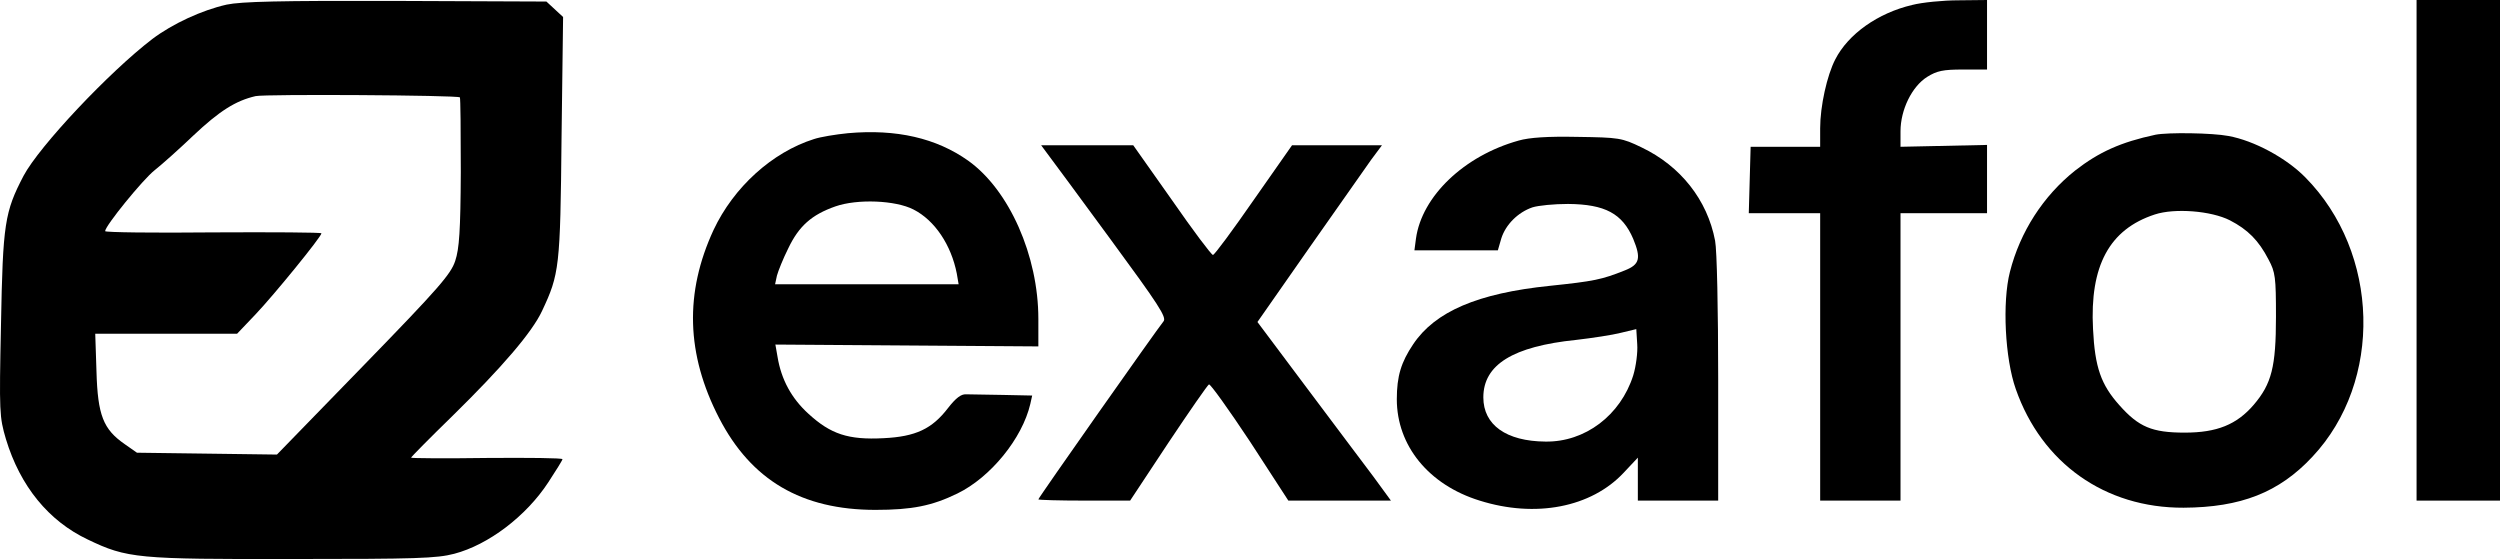 <svg xmlns="http://www.w3.org/2000/svg" version="1.0" preserveAspectRatio="xMidYMid meet" viewBox="94.98 421 809.02 180.91">

<g transform="translate(0,1024) scale(0.1,-0.1)" fill="#000000" stroke="none">
<path d="M1683 6015 c-80 -18 -175 -62 -240 -111 -140 -107 -366 -347 -417 -443 -61 -117 -67 -154 -73 -482 -6 -286 -5 -298 16 -370 46 -152 138 -265 265 -325 127 -61 160 -64 666 -63 396 0 463 2 520 17 110 29 232 121 304 231 25 38 46 72 46 75 0 4 -110 5 -245 4 -135 -2 -245 -1 -245 1 0 2 60 63 134 135 161 158 258 271 290 340 56 119 59 141 63 561 l5 390 -27 25 -27 25 -486 2 c-380 1 -501 -2 -549 -12z m755 -300 c2 -2 3 -110 3 -242 -1 -190 -5 -248 -18 -287 -14 -43 -52 -87 -296 -338 l-281 -289 -226 3 -227 3 -40 28 c-69 48 -87 93 -91 235 l-4 122 229 0 230 0 60 63 c59 62 213 251 213 262 0 3 -158 4 -350 3 -193 -2 -350 0 -350 4 0 17 122 167 160 197 24 19 80 69 125 112 85 80 137 113 202 128 32 7 652 3 661 -4z"/>
<path d="M7138 6014 c-111 -26 -207 -94 -249 -176 -27 -52 -49 -152 -49 -223 l0 -60 -112 0 -113 0 -3 -107 -3 -108 116 0 115 0 0 -465 0 -465 130 0 130 0 0 465 0 465 140 0 140 0 0 111 0 110 -140 -3 -140 -3 0 50 c0 70 37 145 86 176 32 20 52 24 116 24 l78 0 0 113 0 112 -92 -1 c-51 0 -119 -7 -150 -15z"/>
<path d="M8770 5220 l0 -810 135 0 135 0 0 810 0 810 -135 0 -135 0 0 -810z"/>
<path d="M3694 5599 c-40 -4 -89 -12 -110 -19 -136 -43 -260 -156 -325 -294 -94 -203 -89 -402 18 -609 104 -201 267 -297 506 -297 118 0 183 13 265 53 107 52 210 178 236 290 l6 27 -95 2 c-52 1 -106 2 -119 2 -16 1 -33 -12 -58 -44 -52 -68 -105 -93 -209 -98 -114 -6 -171 13 -243 79 -55 50 -88 111 -100 184 l-7 40 426 -3 425 -3 0 89 c0 204 -94 417 -227 512 -103 73 -232 103 -389 89z m212 -247 c69 -35 122 -115 140 -207 l6 -35 -297 0 -297 0 6 28 c4 15 20 55 37 89 34 71 75 108 152 135 71 25 195 20 253 -10z"/>
<path d="M7925 5594 c-112 -24 -183 -56 -260 -116 -103 -82 -178 -198 -211 -328 -25 -98 -16 -280 19 -379 84 -240 289 -385 543 -384 185 1 309 49 417 165 229 244 218 660 -23 904 -62 63 -166 119 -249 134 -52 10 -196 12 -236 4z m241 -277 c58 -30 93 -65 125 -127 22 -41 24 -57 24 -185 0 -162 -14 -217 -72 -285 -55 -64 -119 -90 -223 -90 -106 0 -149 18 -212 89 -59 66 -79 122 -85 246 -11 205 53 323 200 371 64 21 182 12 243 -19z"/>
<path d="M5864 5575 c-176 -49 -313 -180 -332 -317 l-5 -38 135 0 135 0 11 38 c14 45 54 85 101 101 19 6 70 11 115 11 120 -1 176 -31 211 -113 26 -63 21 -83 -27 -102 -75 -30 -100 -35 -243 -50 -233 -24 -371 -83 -442 -189 -39 -58 -53 -103 -53 -178 0 -150 103 -277 268 -328 181 -57 361 -22 466 90 l46 49 0 -69 0 -70 130 0 130 0 0 394 c0 221 -4 417 -10 447 -25 132 -112 242 -238 302 -64 31 -73 32 -207 34 -97 2 -156 -2 -191 -12z m371 -760 c-41 -129 -156 -216 -284 -214 -127 1 -201 54 -201 143 0 106 96 165 300 186 52 6 118 16 145 23 l50 12 3 -49 c2 -26 -4 -72 -13 -101z"/>
<path d="M4339 5533 c12 -16 104 -140 205 -278 155 -211 182 -252 171 -265 -20 -24 -405 -571 -405 -576 0 -2 67 -4 149 -4 l148 0 123 186 c68 102 127 187 132 190 4 3 64 -81 133 -185 l124 -191 166 0 166 0 -57 78 c-32 42 -129 172 -217 289 l-158 211 167 239 c92 131 182 259 201 286 l35 47 -146 0 -145 0 -124 -177 c-68 -98 -127 -178 -132 -178 -5 0 -65 80 -133 178 l-125 177 -149 0 -149 0 20 -27z"/>
</g>
</svg>